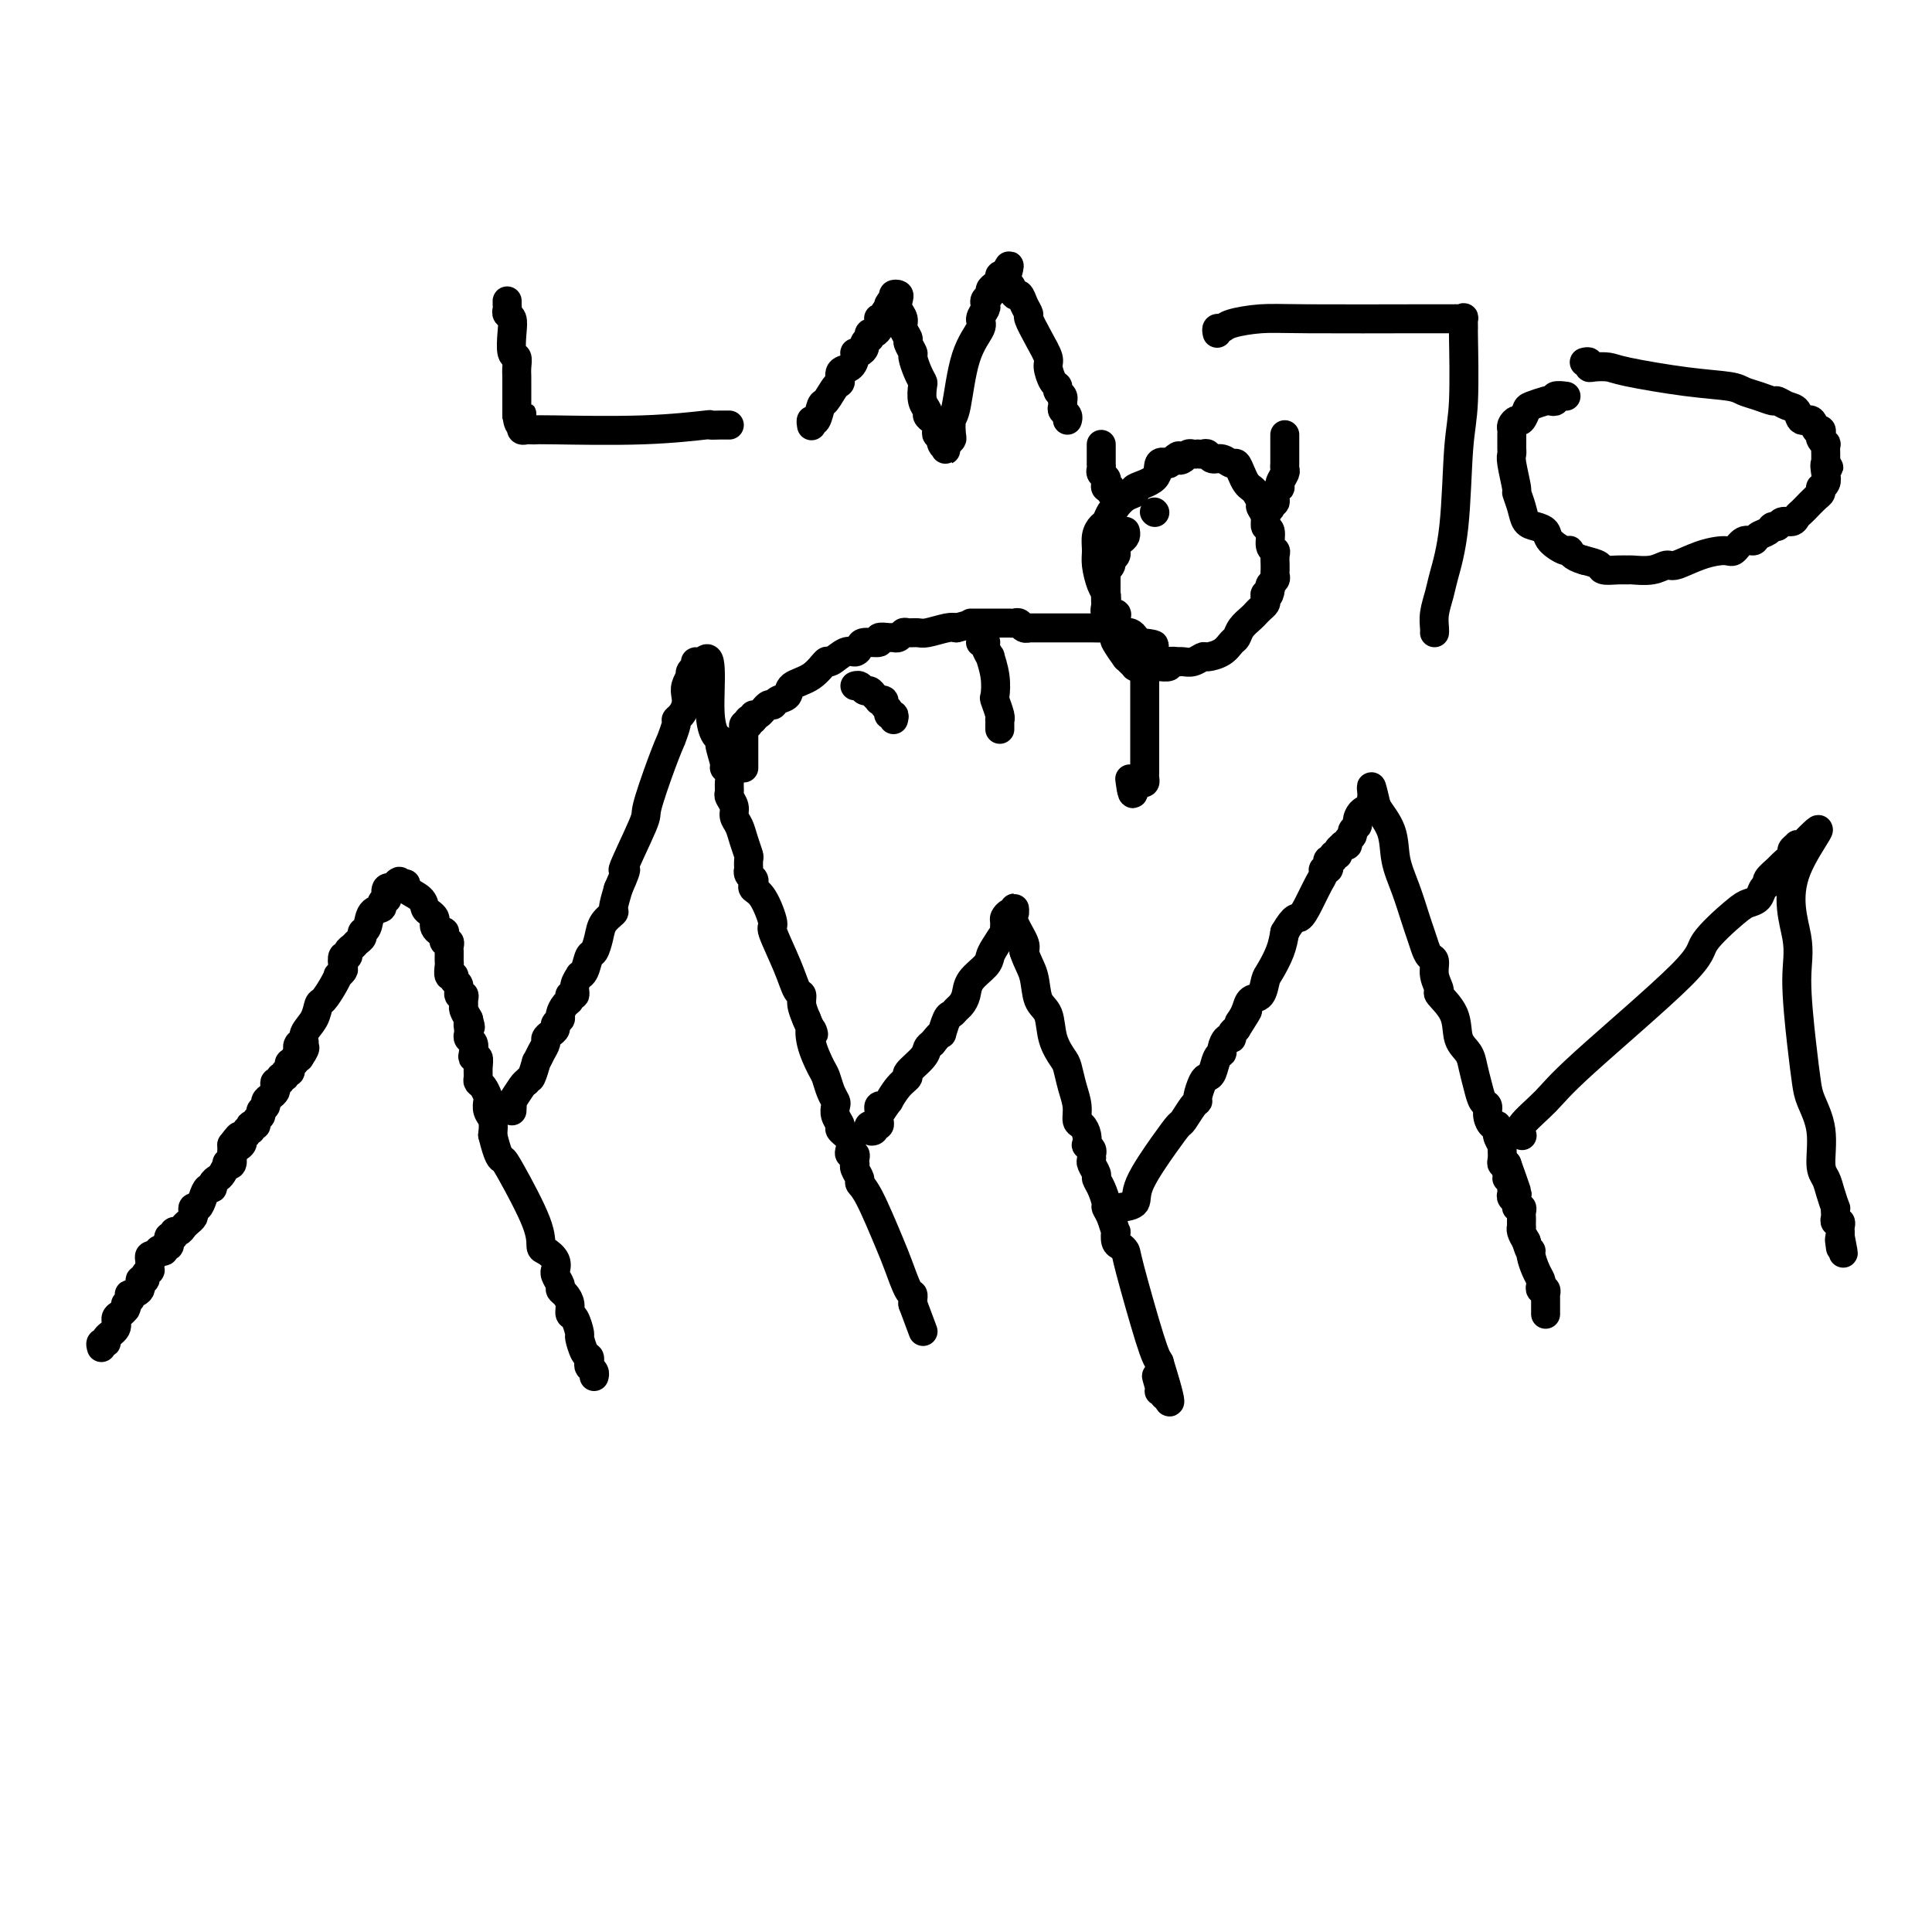 <svg viewBox='0 0 400 400' version='1.1' xmlns='http://www.w3.org/2000/svg' xmlns:xlink='http://www.w3.org/1999/xlink'><g fill='none' stroke='#000000' stroke-width='6' stroke-linecap='round' stroke-linejoin='round'><path d='M21,279c-0.130,-0.441 -0.260,-0.881 0,-1c0.260,-0.119 0.910,0.084 1,0c0.090,-0.084 -0.379,-0.456 0,-1c0.379,-0.544 1.607,-1.259 2,-2c0.393,-0.741 -0.048,-1.507 0,-2c0.048,-0.493 0.585,-0.712 1,-1c0.415,-0.288 0.707,-0.644 1,-1'/><path d='M26,271c0.715,-1.420 0.003,-0.971 0,-1c-0.003,-0.029 0.702,-0.537 1,-1c0.298,-0.463 0.189,-0.880 0,-1c-0.189,-0.120 -0.458,0.056 0,0c0.458,-0.056 1.643,-0.345 2,-1c0.357,-0.655 -0.115,-1.677 0,-2c0.115,-0.323 0.815,0.053 1,0c0.185,-0.053 -0.147,-0.535 0,-1c0.147,-0.465 0.772,-0.912 1,-1c0.228,-0.088 0.060,0.183 0,0c-0.060,-0.183 -0.013,-0.820 0,-1c0.013,-0.180 -0.007,0.096 0,0c0.007,-0.096 0.040,-0.564 0,-1c-0.040,-0.436 -0.154,-0.839 0,-1c0.154,-0.161 0.577,-0.081 1,0'/><path d='M32,260c1.172,-1.924 1.102,-1.232 1,-1c-0.102,0.232 -0.238,0.006 0,0c0.238,-0.006 0.849,0.210 1,0c0.151,-0.210 -0.157,-0.845 0,-1c0.157,-0.155 0.778,0.170 1,0c0.222,-0.170 0.045,-0.834 0,-1c-0.045,-0.166 0.044,0.167 0,0c-0.044,-0.167 -0.219,-0.832 0,-1c0.219,-0.168 0.832,0.162 1,0c0.168,-0.162 -0.109,-0.817 0,-1c0.109,-0.183 0.604,0.106 1,0c0.396,-0.106 0.694,-0.607 1,-1c0.306,-0.393 0.621,-0.678 1,-1c0.379,-0.322 0.823,-0.680 1,-1c0.177,-0.320 0.089,-0.601 0,-1c-0.089,-0.399 -0.177,-0.915 0,-1c0.177,-0.085 0.621,0.262 1,0c0.379,-0.262 0.693,-1.131 1,-2c0.307,-0.869 0.607,-1.737 1,-2c0.393,-0.263 0.880,0.080 1,0c0.120,-0.080 -0.127,-0.582 0,-1c0.127,-0.418 0.626,-0.751 1,-1c0.374,-0.249 0.622,-0.413 1,-1c0.378,-0.587 0.886,-1.596 1,-2c0.114,-0.404 -0.166,-0.202 0,0c0.166,0.202 0.776,0.405 1,0c0.224,-0.405 0.060,-1.417 0,-2c-0.060,-0.583 -0.017,-0.738 0,-1c0.017,-0.262 0.009,-0.631 0,-1'/><path d='M48,237c2.642,-3.570 1.248,-0.994 1,0c-0.248,0.994 0.651,0.406 1,0c0.349,-0.406 0.150,-0.630 0,-1c-0.150,-0.370 -0.250,-0.888 0,-1c0.250,-0.112 0.851,0.180 1,0c0.149,-0.180 -0.152,-0.832 0,-1c0.152,-0.168 0.758,0.148 1,0c0.242,-0.148 0.122,-0.761 0,-1c-0.122,-0.239 -0.244,-0.106 0,0c0.244,0.106 0.854,0.183 1,0c0.146,-0.183 -0.172,-0.626 0,-1c0.172,-0.374 0.833,-0.677 1,-1c0.167,-0.323 -0.162,-0.664 0,-1c0.162,-0.336 0.814,-0.667 1,-1c0.186,-0.333 -0.095,-0.668 0,-1c0.095,-0.332 0.565,-0.662 1,-1c0.435,-0.338 0.833,-0.683 1,-1c0.167,-0.317 0.101,-0.606 0,-1c-0.101,-0.394 -0.238,-0.894 0,-1c0.238,-0.106 0.852,0.183 1,0c0.148,-0.183 -0.170,-0.836 0,-1c0.170,-0.164 0.829,0.162 1,0c0.171,-0.162 -0.146,-0.813 0,-1c0.146,-0.187 0.756,0.090 1,0c0.244,-0.090 0.121,-0.546 0,-1c-0.121,-0.454 -0.238,-0.905 0,-1c0.238,-0.095 0.833,0.167 1,0c0.167,-0.167 -0.095,-0.762 0,-1c0.095,-0.238 0.548,-0.119 1,0'/><path d='M62,219c2.184,-3.171 0.644,-2.098 0,-2c-0.644,0.098 -0.394,-0.780 0,-1c0.394,-0.220 0.931,0.217 1,0c0.069,-0.217 -0.329,-1.086 0,-2c0.329,-0.914 1.384,-1.871 2,-3c0.616,-1.129 0.791,-2.431 1,-3c0.209,-0.569 0.452,-0.404 1,-1c0.548,-0.596 1.401,-1.951 2,-3c0.599,-1.049 0.944,-1.791 1,-2c0.056,-0.209 -0.177,0.117 0,0c0.177,-0.117 0.765,-0.675 1,-1c0.235,-0.325 0.119,-0.416 0,-1c-0.119,-0.584 -0.239,-1.662 0,-2c0.239,-0.338 0.839,0.064 1,0c0.161,-0.064 -0.115,-0.595 0,-1c0.115,-0.405 0.623,-0.684 1,-1c0.377,-0.316 0.625,-0.670 1,-1c0.375,-0.330 0.879,-0.638 1,-1c0.121,-0.362 -0.140,-0.779 0,-1c0.140,-0.221 0.682,-0.246 1,-1c0.318,-0.754 0.411,-2.239 1,-3c0.589,-0.761 1.673,-0.800 2,-1c0.327,-0.200 -0.105,-0.561 0,-1c0.105,-0.439 0.745,-0.955 1,-1c0.255,-0.045 0.123,0.380 0,0c-0.123,-0.380 -0.239,-1.566 0,-2c0.239,-0.434 0.834,-0.117 1,0c0.166,0.117 -0.095,0.033 0,0c0.095,-0.033 0.548,-0.017 1,0'/><path d='M82,184c1.622,-2.400 0.178,-1.400 0,-1c-0.178,0.400 0.911,0.200 2,0'/><path d='M84,183c0.140,-0.021 -0.509,0.428 0,1c0.509,0.572 2.175,1.267 3,2c0.825,0.733 0.809,1.506 1,2c0.191,0.494 0.590,0.711 1,1c0.410,0.289 0.832,0.652 1,1c0.168,0.348 0.084,0.681 0,1c-0.084,0.319 -0.166,0.624 0,1c0.166,0.376 0.579,0.823 1,1c0.421,0.177 0.849,0.085 1,0c0.151,-0.085 0.026,-0.164 0,0c-0.026,0.164 0.045,0.570 0,1c-0.045,0.430 -0.208,0.885 0,1c0.208,0.115 0.788,-0.110 1,0c0.212,0.110 0.057,0.555 0,1c-0.057,0.445 -0.015,0.892 0,1c0.015,0.108 0.003,-0.121 0,0c-0.003,0.121 0.003,0.592 0,1c-0.003,0.408 -0.016,0.754 0,1c0.016,0.246 0.061,0.393 0,1c-0.061,0.607 -0.228,1.673 0,2c0.228,0.327 0.849,-0.085 1,0c0.151,0.085 -0.170,0.667 0,1c0.170,0.333 0.830,0.418 1,1c0.170,0.582 -0.151,1.661 0,2c0.151,0.339 0.775,-0.061 1,0c0.225,0.061 0.050,0.583 0,1c-0.050,0.417 0.025,0.728 0,1c-0.025,0.272 -0.150,0.506 0,1c0.150,0.494 0.575,1.247 1,2'/><path d='M97,211c0.775,2.808 0.211,1.329 0,1c-0.211,-0.329 -0.070,0.493 0,1c0.070,0.507 0.070,0.700 0,1c-0.070,0.300 -0.211,0.706 0,1c0.211,0.294 0.775,0.477 1,1c0.225,0.523 0.113,1.387 0,2c-0.113,0.613 -0.227,0.977 0,1c0.227,0.023 0.796,-0.293 1,0c0.204,0.293 0.044,1.196 0,2c-0.044,0.804 0.027,1.510 0,2c-0.027,0.490 -0.152,0.764 0,1c0.152,0.236 0.580,0.432 1,1c0.420,0.568 0.831,1.506 1,2c0.169,0.494 0.097,0.545 0,1c-0.097,0.455 -0.218,1.315 0,2c0.218,0.685 0.777,1.196 1,2c0.223,0.804 0.112,1.902 0,3'/><path d='M102,235c1.183,4.805 1.639,4.817 2,5c0.361,0.183 0.626,0.538 2,3c1.374,2.462 3.857,7.032 5,10c1.143,2.968 0.948,4.336 1,5c0.052,0.664 0.353,0.625 1,1c0.647,0.375 1.642,1.165 2,2c0.358,0.835 0.081,1.715 0,2c-0.081,0.285 0.033,-0.027 0,0c-0.033,0.027 -0.215,0.391 0,1c0.215,0.609 0.827,1.463 1,2c0.173,0.537 -0.095,0.758 0,1c0.095,0.242 0.551,0.507 1,1c0.449,0.493 0.890,1.215 1,2c0.110,0.785 -0.111,1.632 0,2c0.111,0.368 0.555,0.255 1,1c0.445,0.745 0.890,2.346 1,3c0.110,0.654 -0.115,0.360 0,1c0.115,0.640 0.571,2.213 1,3c0.429,0.787 0.833,0.789 1,1c0.167,0.211 0.097,0.631 0,1c-0.097,0.369 -0.222,0.687 0,1c0.222,0.313 0.791,0.623 1,1c0.209,0.377 0.060,0.822 0,1c-0.060,0.178 -0.030,0.089 0,0'/><path d='M106,230c0.054,-0.929 0.107,-1.857 0,-2c-0.107,-0.143 -0.375,0.500 0,0c0.375,-0.500 1.393,-2.143 2,-3c0.607,-0.857 0.804,-0.929 1,-1'/><path d='M109,224c0.627,-0.966 0.694,-0.381 1,-1c0.306,-0.619 0.852,-2.442 1,-3c0.148,-0.558 -0.101,0.149 0,0c0.101,-0.149 0.553,-1.153 1,-2c0.447,-0.847 0.889,-1.536 1,-2c0.111,-0.464 -0.110,-0.702 0,-1c0.110,-0.298 0.551,-0.656 1,-1c0.449,-0.344 0.908,-0.673 1,-1c0.092,-0.327 -0.181,-0.650 0,-1c0.181,-0.350 0.818,-0.725 1,-1c0.182,-0.275 -0.091,-0.450 0,-1c0.091,-0.550 0.545,-1.473 1,-2c0.455,-0.527 0.910,-0.656 1,-1c0.090,-0.344 -0.187,-0.901 0,-1c0.187,-0.099 0.838,0.260 1,0c0.162,-0.260 -0.164,-1.138 0,-2c0.164,-0.862 0.817,-1.707 1,-2c0.183,-0.293 -0.105,-0.035 0,0c0.105,0.035 0.604,-0.154 1,-1c0.396,-0.846 0.688,-2.349 1,-3c0.312,-0.651 0.643,-0.448 1,-1c0.357,-0.552 0.739,-1.858 1,-3c0.261,-1.142 0.400,-2.121 1,-3c0.600,-0.879 1.662,-1.660 2,-2c0.338,-0.340 -0.046,-0.240 0,-1c0.046,-0.760 0.523,-2.380 1,-4'/><path d='M128,184c2.929,-6.580 0.750,-3.029 1,-4c0.250,-0.971 2.927,-6.464 4,-9c1.073,-2.536 0.540,-2.116 1,-4c0.460,-1.884 1.912,-6.074 3,-9c1.088,-2.926 1.811,-4.590 2,-5c0.189,-0.410 -0.156,0.434 0,0c0.156,-0.434 0.813,-2.147 1,-3c0.187,-0.853 -0.094,-0.847 0,-1c0.094,-0.153 0.565,-0.465 1,-1c0.435,-0.535 0.835,-1.291 1,-2c0.165,-0.709 0.096,-1.370 0,-2c-0.096,-0.630 -0.218,-1.229 0,-2c0.218,-0.771 0.776,-1.714 1,-2c0.224,-0.286 0.115,0.083 0,0c-0.115,-0.083 -0.237,-0.620 0,-1c0.237,-0.380 0.833,-0.602 1,-1c0.167,-0.398 -0.095,-0.971 0,-1c0.095,-0.029 0.548,0.485 1,1'/><path d='M145,138c2.957,-5.442 1.849,3.953 2,9c0.151,5.047 1.561,5.747 2,6c0.439,0.253 -0.093,0.059 0,1c0.093,0.941 0.810,3.015 1,4c0.190,0.985 -0.146,0.879 0,1c0.146,0.121 0.775,0.469 1,1c0.225,0.531 0.045,1.245 0,2c-0.045,0.755 0.043,1.553 0,2c-0.043,0.447 -0.219,0.545 0,1c0.219,0.455 0.833,1.267 1,2c0.167,0.733 -0.113,1.385 0,2c0.113,0.615 0.619,1.192 1,2c0.381,0.808 0.638,1.848 1,3c0.362,1.152 0.828,2.417 1,3c0.172,0.583 0.050,0.485 0,1c-0.050,0.515 -0.027,1.644 0,2c0.027,0.356 0.058,-0.059 0,0c-0.058,0.059 -0.206,0.593 0,1c0.206,0.407 0.767,0.688 1,1c0.233,0.312 0.137,0.656 0,1c-0.137,0.344 -0.314,0.688 0,1c0.314,0.312 1.120,0.592 2,2c0.880,1.408 1.833,3.945 2,5c0.167,1.055 -0.453,0.628 0,2c0.453,1.372 1.981,4.545 3,7c1.019,2.455 1.531,4.194 2,5c0.469,0.806 0.896,0.678 1,1c0.104,0.322 -0.113,1.092 0,2c0.113,0.908 0.557,1.954 1,3'/><path d='M167,211c2.112,5.142 1.392,2.498 1,2c-0.392,-0.498 -0.455,1.152 0,3c0.455,1.848 1.429,3.895 2,5c0.571,1.105 0.740,1.268 1,2c0.260,0.732 0.610,2.031 1,3c0.390,0.969 0.821,1.607 1,2c0.179,0.393 0.108,0.542 0,1c-0.108,0.458 -0.253,1.225 0,2c0.253,0.775 0.904,1.556 1,2c0.096,0.444 -0.363,0.549 0,1c0.363,0.451 1.547,1.248 2,2c0.453,0.752 0.174,1.459 0,2c-0.174,0.541 -0.242,0.915 0,1c0.242,0.085 0.796,-0.119 1,0c0.204,0.119 0.059,0.560 0,1c-0.059,0.440 -0.031,0.877 0,1c0.031,0.123 0.065,-0.069 0,0c-0.065,0.069 -0.228,0.399 0,1c0.228,0.601 0.848,1.474 1,2c0.152,0.526 -0.163,0.705 0,1c0.163,0.295 0.804,0.705 2,3c1.196,2.295 2.947,6.474 4,9c1.053,2.526 1.406,3.398 2,5c0.594,1.602 1.427,3.935 2,5c0.573,1.065 0.885,0.864 1,1c0.115,0.136 0.033,0.610 0,1c-0.033,0.390 -0.016,0.695 0,1'/><path d='M189,270c3.667,9.833 1.833,4.917 0,0'/><path d='M183,229c-0.422,-0.089 -0.844,-0.178 -1,0c-0.156,0.178 -0.045,0.622 0,1c0.045,0.378 0.026,0.689 0,1c-0.026,0.311 -0.059,0.623 0,1c0.059,0.377 0.208,0.820 0,1c-0.208,0.180 -0.775,0.097 -1,0c-0.225,-0.097 -0.110,-0.207 0,0c0.110,0.207 0.213,0.731 0,1c-0.213,0.269 -0.743,0.285 -1,0c-0.257,-0.285 -0.242,-0.869 0,-1c0.242,-0.131 0.711,0.190 1,0c0.289,-0.190 0.397,-0.892 1,-2c0.603,-1.108 1.700,-2.624 2,-3c0.300,-0.376 -0.196,0.387 0,0c0.196,-0.387 1.085,-1.925 2,-3c0.915,-1.075 1.856,-1.689 2,-2c0.144,-0.311 -0.508,-0.321 0,-1c0.508,-0.679 2.175,-2.029 3,-3c0.825,-0.971 0.807,-1.563 1,-2c0.193,-0.437 0.596,-0.718 1,-1'/><path d='M193,216c2.416,-3.068 1.957,-1.739 2,-2c0.043,-0.261 0.589,-2.114 1,-3c0.411,-0.886 0.685,-0.807 1,-1c0.315,-0.193 0.669,-0.660 1,-1c0.331,-0.340 0.638,-0.553 1,-1c0.362,-0.447 0.778,-1.129 1,-2c0.222,-0.871 0.249,-1.930 1,-3c0.751,-1.070 2.226,-2.152 3,-3c0.774,-0.848 0.849,-1.464 1,-2c0.151,-0.536 0.380,-0.994 1,-2c0.620,-1.006 1.633,-2.561 2,-3c0.367,-0.439 0.088,0.237 0,0c-0.088,-0.237 0.015,-1.389 0,-2c-0.015,-0.611 -0.148,-0.681 0,-1c0.148,-0.319 0.576,-0.885 1,-1c0.424,-0.115 0.844,0.222 1,0c0.156,-0.222 0.049,-1.002 0,-1c-0.049,0.002 -0.041,0.788 0,1c0.041,0.212 0.114,-0.149 0,0c-0.114,0.149 -0.415,0.809 0,2c0.415,1.191 1.547,2.912 2,4c0.453,1.088 0.226,1.544 0,2'/><path d='M212,197c0.732,2.253 1.562,3.384 2,5c0.438,1.616 0.485,3.716 1,5c0.515,1.284 1.500,1.753 2,3c0.500,1.247 0.516,3.271 1,5c0.484,1.729 1.435,3.164 2,4c0.565,0.836 0.743,1.074 1,2c0.257,0.926 0.594,2.541 1,4c0.406,1.459 0.879,2.763 1,4c0.121,1.237 -0.112,2.408 0,3c0.112,0.592 0.570,0.607 1,1c0.430,0.393 0.833,1.166 1,2c0.167,0.834 0.098,1.729 0,2c-0.098,0.271 -0.223,-0.083 0,0c0.223,0.083 0.796,0.604 1,1c0.204,0.396 0.040,0.669 0,1c-0.040,0.331 0.045,0.720 0,1c-0.045,0.280 -0.218,0.450 0,1c0.218,0.550 0.828,1.481 1,2c0.172,0.519 -0.095,0.627 0,1c0.095,0.373 0.551,1.012 1,2c0.449,0.988 0.891,2.326 1,3c0.109,0.674 -0.115,0.685 0,1c0.115,0.315 0.570,0.935 1,2c0.430,1.065 0.837,2.576 1,3c0.163,0.424 0.082,-0.238 0,0c-0.082,0.238 -0.166,1.376 0,2c0.166,0.624 0.583,0.733 1,1c0.417,0.267 0.833,0.690 1,1c0.167,0.310 0.083,0.507 1,4c0.917,3.493 2.833,10.284 4,14c1.167,3.716 1.583,4.358 2,5'/><path d='M240,282c4.327,14.012 1.145,6.543 0,4c-1.145,-2.543 -0.254,-0.159 0,1c0.254,1.159 -0.128,1.094 0,1c0.128,-0.094 0.765,-0.218 1,0c0.235,0.218 0.067,0.776 0,1c-0.067,0.224 -0.034,0.112 0,0'/><path d='M232,250c1.283,-0.180 2.566,-0.361 3,-1c0.434,-0.639 0.018,-1.737 1,-4c0.982,-2.263 3.363,-5.692 5,-8c1.637,-2.308 2.529,-3.495 3,-4c0.471,-0.505 0.522,-0.328 1,-1c0.478,-0.672 1.385,-2.194 2,-3c0.615,-0.806 0.938,-0.896 1,-1c0.062,-0.104 -0.138,-0.220 0,-1c0.138,-0.780 0.615,-2.223 1,-3c0.385,-0.777 0.677,-0.889 1,-1c0.323,-0.111 0.678,-0.219 1,-1c0.322,-0.781 0.612,-2.233 1,-3c0.388,-0.767 0.874,-0.850 1,-1c0.126,-0.150 -0.107,-0.369 0,-1c0.107,-0.631 0.554,-1.674 1,-2c0.446,-0.326 0.889,0.066 1,0c0.111,-0.066 -0.111,-0.590 0,-1c0.111,-0.410 0.556,-0.705 1,-1'/><path d='M256,213c3.953,-6.201 1.836,-3.204 1,-2c-0.836,1.204 -0.393,0.614 0,0c0.393,-0.614 0.734,-1.251 1,-2c0.266,-0.749 0.456,-1.610 1,-2c0.544,-0.390 1.441,-0.309 2,-1c0.559,-0.691 0.779,-2.154 1,-3c0.221,-0.846 0.444,-1.074 1,-2c0.556,-0.926 1.445,-2.550 2,-4c0.555,-1.450 0.778,-2.725 1,-4'/><path d='M266,193c2.133,-3.649 2.465,-2.771 3,-3c0.535,-0.229 1.271,-1.563 2,-3c0.729,-1.437 1.449,-2.976 2,-4c0.551,-1.024 0.931,-1.532 1,-2c0.069,-0.468 -0.174,-0.895 0,-1c0.174,-0.105 0.763,0.111 1,0c0.237,-0.111 0.120,-0.551 0,-1c-0.120,-0.449 -0.243,-0.908 0,-1c0.243,-0.092 0.854,0.182 1,0c0.146,-0.182 -0.172,-0.819 0,-1c0.172,-0.181 0.835,0.096 1,0c0.165,-0.096 -0.167,-0.565 0,-1c0.167,-0.435 0.833,-0.838 1,-1c0.167,-0.162 -0.167,-0.085 0,0c0.167,0.085 0.833,0.177 1,0c0.167,-0.177 -0.166,-0.624 0,-1c0.166,-0.376 0.831,-0.682 1,-1c0.169,-0.318 -0.157,-0.649 0,-1c0.157,-0.351 0.799,-0.724 1,-1c0.201,-0.276 -0.037,-0.455 0,-1c0.037,-0.545 0.350,-1.454 1,-2c0.650,-0.546 1.638,-0.727 2,-1c0.362,-0.273 0.100,-0.637 0,-1c-0.100,-0.363 -0.037,-0.726 0,-1c0.037,-0.274 0.048,-0.458 0,-1c-0.048,-0.542 -0.157,-1.440 0,-1c0.157,0.440 0.578,2.220 1,4'/><path d='M285,167c0.798,1.307 2.294,3.073 3,5c0.706,1.927 0.623,4.014 1,6c0.377,1.986 1.214,3.870 2,6c0.786,2.130 1.521,4.506 2,6c0.479,1.494 0.701,2.108 1,3c0.299,0.892 0.673,2.064 1,3c0.327,0.936 0.607,1.635 1,2c0.393,0.365 0.901,0.396 1,1c0.099,0.604 -0.210,1.782 0,3c0.210,1.218 0.939,2.475 1,3c0.061,0.525 -0.545,0.317 0,1c0.545,0.683 2.240,2.258 3,4c0.760,1.742 0.585,3.651 1,5c0.415,1.349 1.422,2.140 2,3c0.578,0.860 0.729,1.791 1,3c0.271,1.209 0.664,2.696 1,4c0.336,1.304 0.616,2.425 1,3c0.384,0.575 0.872,0.604 1,1c0.128,0.396 -0.106,1.157 0,2c0.106,0.843 0.550,1.766 1,2c0.450,0.234 0.905,-0.223 1,0c0.095,0.223 -0.170,1.124 0,2c0.170,0.876 0.777,1.727 1,2c0.223,0.273 0.064,-0.032 0,0c-0.064,0.032 -0.031,0.401 0,1c0.031,0.599 0.060,1.429 0,2c-0.060,0.571 -0.208,0.885 0,1c0.208,0.115 0.774,0.033 1,0c0.226,-0.033 0.113,-0.016 0,0'/><path d='M312,241c4.173,11.627 1.104,3.694 0,1c-1.104,-2.694 -0.243,-0.148 0,1c0.243,1.148 -0.131,0.899 0,1c0.131,0.101 0.766,0.552 1,1c0.234,0.448 0.067,0.893 0,1c-0.067,0.107 -0.033,-0.125 0,0c0.033,0.125 0.065,0.607 0,1c-0.065,0.393 -0.228,0.697 0,1c0.228,0.303 0.846,0.606 1,1c0.154,0.394 -0.155,0.879 0,1c0.155,0.121 0.773,-0.121 1,0c0.227,0.121 0.061,0.606 0,1c-0.061,0.394 -0.017,0.696 0,1c0.017,0.304 0.007,0.609 0,1c-0.007,0.391 -0.012,0.868 0,1c0.012,0.132 0.042,-0.080 0,0c-0.042,0.080 -0.155,0.451 0,1c0.155,0.549 0.577,1.274 1,2'/><path d='M316,257c0.857,2.908 1.001,2.179 1,2c-0.001,-0.179 -0.145,0.191 0,1c0.145,0.809 0.578,2.058 1,3c0.422,0.942 0.831,1.577 1,2c0.169,0.423 0.098,0.634 0,1c-0.098,0.366 -0.222,0.886 0,1c0.222,0.114 0.792,-0.177 1,0c0.208,0.177 0.056,0.822 0,1c-0.056,0.178 -0.015,-0.111 0,0c0.015,0.111 0.004,0.622 0,1c-0.004,0.378 -0.001,0.623 0,1c0.001,0.377 0.000,0.886 0,1c-0.000,0.114 -0.000,-0.165 0,0c0.000,0.165 0.000,0.775 0,1c-0.000,0.225 -0.000,0.064 0,0c0.000,-0.064 0.000,-0.032 0,0'/><path d='M315,235c0.128,0.104 0.256,0.208 0,0c-0.256,-0.208 -0.897,-0.727 0,-2c0.897,-1.273 3.332,-3.300 5,-5c1.668,-1.700 2.568,-3.071 8,-8c5.432,-4.929 15.396,-13.414 20,-18c4.604,-4.586 3.849,-5.274 5,-7c1.151,-1.726 4.208,-4.490 6,-6c1.792,-1.510 2.321,-1.765 3,-2c0.679,-0.235 1.510,-0.448 2,-1c0.490,-0.552 0.641,-1.442 1,-2c0.359,-0.558 0.927,-0.783 1,-1c0.073,-0.217 -0.349,-0.425 0,-1c0.349,-0.575 1.470,-1.517 2,-2c0.530,-0.483 0.468,-0.509 1,-1c0.532,-0.491 1.659,-1.449 2,-2c0.341,-0.551 -0.105,-0.694 0,-1c0.105,-0.306 0.759,-0.775 1,-1c0.241,-0.225 0.069,-0.207 0,0c-0.069,0.207 -0.034,0.604 0,1'/><path d='M372,176c8.815,-8.973 2.351,-1.905 0,4c-2.351,5.905 -0.590,10.647 0,14c0.590,3.353 0.008,5.317 0,9c-0.008,3.683 0.557,9.084 1,13c0.443,3.916 0.763,6.347 1,8c0.237,1.653 0.392,2.528 1,4c0.608,1.472 1.669,3.541 2,6c0.331,2.459 -0.069,5.310 0,7c0.069,1.690 0.607,2.221 1,3c0.393,0.779 0.642,1.805 1,3c0.358,1.195 0.827,2.559 1,3c0.173,0.441 0.050,-0.040 0,0c-0.050,0.040 -0.028,0.602 0,1c0.028,0.398 0.060,0.632 0,1c-0.060,0.368 -0.212,0.868 0,1c0.212,0.132 0.789,-0.106 1,0c0.211,0.106 0.057,0.554 0,1c-0.057,0.446 -0.015,0.889 0,1c0.015,0.111 0.004,-0.111 0,0c-0.004,0.111 -0.002,0.556 0,1'/><path d='M381,256c1.238,6.357 0.333,2.250 0,1c-0.333,-1.250 -0.095,0.357 0,1c0.095,0.643 0.048,0.321 0,0'/><path d='M105,63c0.002,-0.513 0.004,-1.025 0,-1c-0.004,0.025 -0.015,0.589 0,1c0.015,0.411 0.056,0.671 0,1c-0.056,0.329 -0.207,0.728 0,1c0.207,0.272 0.774,0.418 1,1c0.226,0.582 0.113,1.599 0,3c-0.113,1.401 -0.226,3.188 0,4c0.226,0.812 0.793,0.651 1,1c0.207,0.349 0.056,1.207 0,2c-0.056,0.793 -0.015,1.522 0,2c0.015,0.478 0.004,0.707 0,1c-0.004,0.293 -0.001,0.652 0,1c0.001,0.348 0.000,0.685 0,1c-0.000,0.315 -0.000,0.609 0,1c0.000,0.391 0.000,0.878 0,1c-0.000,0.122 -0.000,-0.122 0,0c0.000,0.122 0.000,0.610 0,1c-0.000,0.390 -0.000,0.683 0,1c0.000,0.317 0.000,0.659 0,1'/><path d='M107,86c0.537,3.509 0.879,0.783 1,0c0.121,-0.783 0.021,0.379 0,1c-0.021,0.621 0.036,0.702 0,1c-0.036,0.298 -0.167,0.812 0,1c0.167,0.188 0.632,0.052 1,0c0.368,-0.052 0.640,-0.018 1,0c0.360,0.018 0.809,0.019 1,0c0.191,-0.019 0.125,-0.058 4,0c3.875,0.058 11.693,0.212 18,0c6.307,-0.212 11.105,-0.789 13,-1c1.895,-0.211 0.886,-0.057 1,0c0.114,0.057 1.350,0.015 2,0c0.650,-0.015 0.713,-0.004 1,0c0.287,0.004 0.796,0.001 1,0c0.204,-0.001 0.102,-0.001 0,0'/><path d='M168,88c0.023,0.137 0.047,0.274 0,0c-0.047,-0.274 -0.164,-0.960 0,-1c0.164,-0.040 0.608,0.566 1,0c0.392,-0.566 0.730,-2.302 1,-3c0.270,-0.698 0.471,-0.357 1,-1c0.529,-0.643 1.385,-2.270 2,-3c0.615,-0.730 0.987,-0.564 1,-1c0.013,-0.436 -0.334,-1.475 0,-2c0.334,-0.525 1.347,-0.536 2,-1c0.653,-0.464 0.944,-1.381 1,-2c0.056,-0.619 -0.125,-0.940 0,-1c0.125,-0.060 0.556,0.143 1,0c0.444,-0.143 0.903,-0.631 1,-1c0.097,-0.369 -0.167,-0.620 0,-1c0.167,-0.380 0.767,-0.889 1,-1c0.233,-0.111 0.101,0.178 0,0c-0.101,-0.178 -0.170,-0.822 0,-1c0.170,-0.178 0.581,0.110 1,0c0.419,-0.110 0.848,-0.617 1,-1c0.152,-0.383 0.027,-0.641 0,-1c-0.027,-0.359 0.044,-0.818 0,-1c-0.044,-0.182 -0.204,-0.088 0,0c0.204,0.088 0.773,0.168 1,0c0.227,-0.168 0.114,-0.584 0,-1'/><path d='M183,65c2.482,-3.966 1.187,-2.381 1,-2c-0.187,0.381 0.733,-0.442 1,-1c0.267,-0.558 -0.121,-0.851 0,-1c0.121,-0.149 0.749,-0.153 1,0c0.251,0.153 0.124,0.465 0,1c-0.124,0.535 -0.244,1.294 0,2c0.244,0.706 0.854,1.359 1,2c0.146,0.641 -0.172,1.269 0,2c0.172,0.731 0.833,1.564 1,2c0.167,0.436 -0.162,0.474 0,1c0.162,0.526 0.814,1.540 1,2c0.186,0.460 -0.095,0.368 0,1c0.095,0.632 0.565,1.990 1,3c0.435,1.010 0.834,1.671 1,2c0.166,0.329 0.100,0.326 0,1c-0.100,0.674 -0.233,2.026 0,3c0.233,0.974 0.833,1.570 1,2c0.167,0.430 -0.100,0.694 0,1c0.100,0.306 0.566,0.656 1,1c0.434,0.344 0.834,0.683 1,1c0.166,0.317 0.096,0.611 0,1c-0.096,0.389 -0.218,0.874 0,1c0.218,0.126 0.777,-0.107 1,0c0.223,0.107 0.112,0.553 0,1'/><path d='M195,91c1.559,4.430 0.456,1.004 0,0c-0.456,-1.004 -0.267,0.414 0,1c0.267,0.586 0.610,0.340 1,0c0.390,-0.340 0.827,-0.775 1,-1c0.173,-0.225 0.082,-0.242 0,-1c-0.082,-0.758 -0.156,-2.258 0,-3c0.156,-0.742 0.543,-0.727 1,-3c0.457,-2.273 0.984,-6.832 2,-10c1.016,-3.168 2.520,-4.943 3,-6c0.480,-1.057 -0.064,-1.397 0,-2c0.064,-0.603 0.734,-1.471 1,-2c0.266,-0.529 0.126,-0.719 0,-1c-0.126,-0.281 -0.240,-0.652 0,-1c0.240,-0.348 0.834,-0.671 1,-1c0.166,-0.329 -0.095,-0.662 0,-1c0.095,-0.338 0.548,-0.679 1,-1c0.452,-0.321 0.905,-0.622 1,-1c0.095,-0.378 -0.167,-0.832 0,-1c0.167,-0.168 0.762,-0.048 1,0c0.238,0.048 0.119,0.024 0,0'/><path d='M208,57c1.963,-4.773 0.371,0.296 0,2c-0.371,1.704 0.479,0.043 1,0c0.521,-0.043 0.712,1.530 1,2c0.288,0.470 0.671,-0.164 1,0c0.329,0.164 0.604,1.126 1,2c0.396,0.874 0.914,1.661 1,2c0.086,0.339 -0.262,0.231 0,1c0.262,0.769 1.132,2.415 2,4c0.868,1.585 1.734,3.107 2,4c0.266,0.893 -0.069,1.156 0,2c0.069,0.844 0.540,2.269 1,3c0.460,0.731 0.908,0.770 1,1c0.092,0.230 -0.171,0.653 0,1c0.171,0.347 0.777,0.618 1,1c0.223,0.382 0.064,0.876 0,1c-0.064,0.124 -0.031,-0.121 0,0c0.031,0.121 0.061,0.607 0,1c-0.061,0.393 -0.212,0.693 0,1c0.212,0.307 0.788,0.621 1,1c0.212,0.379 0.061,0.823 0,1c-0.061,0.177 -0.030,0.089 0,0'/><path d='M252,69c-0.091,-0.445 -0.183,-0.890 0,-1c0.183,-0.110 0.639,0.114 1,0c0.361,-0.114 0.625,-0.566 2,-1c1.375,-0.434 3.860,-0.848 6,-1c2.140,-0.152 3.935,-0.041 10,0c6.065,0.041 16.399,0.012 22,0c5.601,-0.012 6.467,-0.005 7,0c0.533,0.005 0.731,0.010 1,0c0.269,-0.010 0.608,-0.035 1,0c0.392,0.035 0.838,0.129 1,0c0.162,-0.129 0.040,-0.481 0,0c-0.040,0.481 0.001,1.794 0,2c-0.001,0.206 -0.046,-0.696 0,2c0.046,2.696 0.181,8.989 0,13c-0.181,4.011 -0.679,5.738 -1,10c-0.321,4.262 -0.464,11.057 -1,16c-0.536,4.943 -1.464,8.032 -2,10c-0.536,1.968 -0.679,2.815 -1,4c-0.321,1.185 -0.818,2.710 -1,4c-0.182,1.290 -0.049,2.346 0,3c0.049,0.654 0.013,0.907 0,1c-0.013,0.093 -0.004,0.027 0,0c0.004,-0.027 0.002,-0.013 0,0'/><path d='M328,75c0.432,-0.112 0.863,-0.224 1,0c0.137,0.224 -0.021,0.785 0,1c0.021,0.215 0.222,0.085 1,0c0.778,-0.085 2.133,-0.125 3,0c0.867,0.125 1.246,0.414 4,1c2.754,0.586 7.883,1.467 12,2c4.117,0.533 7.221,0.716 9,1c1.779,0.284 2.234,0.668 3,1c0.766,0.332 1.844,0.612 3,1c1.156,0.388 2.389,0.882 3,1c0.611,0.118 0.601,-0.142 1,0c0.399,0.142 1.206,0.687 2,1c0.794,0.313 1.575,0.395 2,1c0.425,0.605 0.492,1.734 1,2c0.508,0.266 1.456,-0.333 2,0c0.544,0.333 0.686,1.596 1,2c0.314,0.404 0.802,-0.051 1,0c0.198,0.051 0.106,0.609 0,1c-0.106,0.391 -0.224,0.616 0,1c0.224,0.384 0.792,0.929 1,1c0.208,0.071 0.056,-0.331 0,0c-0.056,0.331 -0.015,1.397 0,2c0.015,0.603 0.004,0.744 0,1c-0.004,0.256 -0.002,0.628 0,1'/><path d='M378,96c1.242,1.763 0.347,0.170 0,0c-0.347,-0.170 -0.145,1.082 0,2c0.145,0.918 0.233,1.502 0,2c-0.233,0.498 -0.788,0.912 -1,1c-0.212,0.088 -0.080,-0.149 0,0c0.080,0.149 0.110,0.684 0,1c-0.110,0.316 -0.358,0.413 -1,1c-0.642,0.587 -1.676,1.664 -2,2c-0.324,0.336 0.064,-0.069 0,0c-0.064,0.069 -0.580,0.611 -1,1c-0.420,0.389 -0.743,0.625 -1,1c-0.257,0.375 -0.449,0.888 -1,1c-0.551,0.112 -1.461,-0.178 -2,0c-0.539,0.178 -0.707,0.822 -1,1c-0.293,0.178 -0.711,-0.112 -1,0c-0.289,0.112 -0.448,0.626 -1,1c-0.552,0.374 -1.497,0.607 -2,1c-0.503,0.393 -0.566,0.944 -1,1c-0.434,0.056 -1.240,-0.384 -2,0c-0.760,0.384 -1.473,1.590 -2,2c-0.527,0.410 -0.867,0.023 -2,0c-1.133,-0.023 -3.060,0.320 -5,1c-1.940,0.680 -3.892,1.699 -5,2c-1.108,0.301 -1.373,-0.116 -2,0c-0.627,0.116 -1.615,0.764 -3,1c-1.385,0.236 -3.168,0.060 -4,0c-0.832,-0.060 -0.715,-0.005 -1,0c-0.285,0.005 -0.973,-0.040 -2,0c-1.027,0.040 -2.392,0.165 -3,0c-0.608,-0.165 -0.459,-0.618 -1,-1c-0.541,-0.382 -1.770,-0.691 -3,-1'/><path d='M328,116c-2.831,-0.787 -2.908,-1.755 -3,-2c-0.092,-0.245 -0.200,0.234 -1,0c-0.800,-0.234 -2.294,-1.181 -3,-2c-0.706,-0.819 -0.624,-1.509 -1,-2c-0.376,-0.491 -1.210,-0.782 -2,-1c-0.790,-0.218 -1.536,-0.363 -2,-1c-0.464,-0.637 -0.646,-1.767 -1,-3c-0.354,-1.233 -0.879,-2.568 -1,-3c-0.121,-0.432 0.164,0.040 0,-1c-0.164,-1.040 -0.776,-3.592 -1,-5c-0.224,-1.408 -0.060,-1.673 0,-2c0.060,-0.327 0.015,-0.717 0,-1c-0.015,-0.283 -0.001,-0.458 0,-1c0.001,-0.542 -0.011,-1.450 0,-2c0.011,-0.550 0.045,-0.743 0,-1c-0.045,-0.257 -0.169,-0.579 0,-1c0.169,-0.421 0.630,-0.939 1,-1c0.370,-0.061 0.648,0.337 1,0c0.352,-0.337 0.778,-1.410 1,-2c0.222,-0.590 0.240,-0.698 1,-1c0.760,-0.302 2.264,-0.799 3,-1c0.736,-0.201 0.706,-0.106 1,0c0.294,0.106 0.914,0.224 1,0c0.086,-0.224 -0.361,-0.791 0,-1c0.361,-0.209 1.532,-0.060 2,0c0.468,0.060 0.234,0.030 0,0'/><path d='M154,159c-0.000,-0.250 -0.000,-0.501 0,-1c0.000,-0.499 0.000,-1.247 0,-2c-0.000,-0.753 -0.001,-1.512 0,-2c0.001,-0.488 0.003,-0.705 0,-1c-0.003,-0.295 -0.011,-0.667 0,-1c0.011,-0.333 0.041,-0.628 0,-1c-0.041,-0.372 -0.155,-0.821 0,-1c0.155,-0.179 0.577,-0.090 1,0'/><path d='M155,150c0.172,-1.614 0.101,-1.148 0,-1c-0.101,0.148 -0.231,-0.021 0,0c0.231,0.021 0.822,0.231 1,0c0.178,-0.231 -0.056,-0.902 0,-1c0.056,-0.098 0.401,0.378 1,0c0.599,-0.378 1.453,-1.610 2,-2c0.547,-0.390 0.786,0.063 1,0c0.214,-0.063 0.404,-0.642 1,-1c0.596,-0.358 1.597,-0.497 2,-1c0.403,-0.503 0.209,-1.372 1,-2c0.791,-0.628 2.569,-1.015 4,-2c1.431,-0.985 2.517,-2.568 3,-3c0.483,-0.432 0.365,0.287 1,0c0.635,-0.287 2.024,-1.578 3,-2c0.976,-0.422 1.538,0.027 2,0c0.462,-0.027 0.824,-0.529 1,-1c0.176,-0.471 0.166,-0.911 1,-1c0.834,-0.089 2.514,0.173 3,0c0.486,-0.173 -0.220,-0.782 0,-1c0.220,-0.218 1.367,-0.044 2,0c0.633,0.044 0.750,-0.041 1,0c0.250,0.041 0.631,0.208 1,0c0.369,-0.208 0.725,-0.792 1,-1c0.275,-0.208 0.469,-0.042 1,0c0.531,0.042 1.400,-0.040 2,0c0.600,0.040 0.931,0.203 2,0c1.069,-0.203 2.877,-0.772 4,-1c1.123,-0.228 1.562,-0.114 2,0'/><path d='M198,130c4.085,-1.000 2.796,-1.000 3,-1c0.204,-0.000 1.900,-0.000 3,0c1.100,0.000 1.604,0.000 2,0c0.396,-0.000 0.684,-0.001 1,0c0.316,0.001 0.662,0.004 1,0c0.338,-0.004 0.669,-0.015 1,0c0.331,0.015 0.661,0.057 1,0c0.339,-0.057 0.686,-0.211 1,0c0.314,0.211 0.595,0.789 1,1c0.405,0.211 0.936,0.057 1,0c0.064,-0.057 -0.337,-0.015 0,0c0.337,0.015 1.414,0.004 2,0c0.586,-0.004 0.681,-0.001 1,0c0.319,0.001 0.863,0.000 1,0c0.137,-0.000 -0.133,-0.000 0,0c0.133,0.000 0.669,0.000 1,0c0.331,-0.000 0.458,-0.000 1,0c0.542,0.000 1.499,0.000 2,0c0.501,-0.000 0.545,-0.001 1,0c0.455,0.001 1.323,0.004 2,0c0.677,-0.004 1.165,-0.015 2,0c0.835,0.015 2.016,0.057 3,0c0.984,-0.057 1.769,-0.212 2,0c0.231,0.212 -0.092,0.792 0,1c0.092,0.208 0.598,0.045 1,0c0.402,-0.045 0.699,0.026 1,0c0.301,-0.026 0.607,-0.151 1,0c0.393,0.151 0.875,0.579 1,1c0.125,0.421 -0.107,0.835 0,1c0.107,0.165 0.554,0.083 1,0'/><path d='M236,133c5.874,0.648 1.560,0.769 0,1c-1.560,0.231 -0.365,0.573 0,1c0.365,0.427 -0.098,0.941 0,1c0.098,0.059 0.758,-0.336 1,0c0.242,0.336 0.065,1.403 0,2c-0.065,0.597 -0.017,0.724 0,1c0.017,0.276 0.005,0.700 0,2c-0.005,1.300 -0.001,3.475 0,4c0.001,0.525 0.000,-0.601 0,0c-0.000,0.601 -0.000,2.928 0,4c0.000,1.072 0.000,0.889 0,1c-0.000,0.111 -0.000,0.516 0,1c0.000,0.484 -0.000,1.047 0,2c0.000,0.953 0.000,2.297 0,3c-0.000,0.703 -0.000,0.766 0,1c0.000,0.234 0.001,0.641 0,1c-0.001,0.359 -0.003,0.671 0,1c0.003,0.329 0.011,0.677 0,1c-0.011,0.323 -0.042,0.623 0,1c0.042,0.377 0.155,0.833 0,1c-0.155,0.167 -0.580,0.045 -1,0c-0.420,-0.045 -0.834,-0.013 -1,0c-0.166,0.013 -0.083,0.006 0,0'/><path d='M235,162c-0.378,4.511 -0.822,1.289 -1,0c-0.178,-1.289 -0.089,-0.644 0,0'/><path d='M203,133c0.414,0.012 0.828,0.025 1,0c0.172,-0.025 0.102,-0.087 0,0c-0.102,0.087 -0.237,0.321 0,1c0.237,0.679 0.847,1.801 1,2c0.153,0.199 -0.151,-0.525 0,0c0.151,0.525 0.759,2.299 1,4c0.241,1.701 0.117,3.331 0,4c-0.117,0.669 -0.228,0.378 0,1c0.228,0.622 0.793,2.156 1,3c0.207,0.844 0.055,0.997 0,1c-0.055,0.003 -0.015,-0.143 0,0c0.015,0.143 0.004,0.577 0,1c-0.004,0.423 -0.001,0.835 0,1c0.001,0.165 0.001,0.082 0,0'/><path d='M185,149c0.122,-0.447 0.244,-0.894 0,-1c-0.244,-0.106 -0.854,0.129 -1,0c-0.146,-0.129 0.172,-0.622 0,-1c-0.172,-0.378 -0.834,-0.640 -1,-1c-0.166,-0.360 0.163,-0.819 0,-1c-0.163,-0.181 -0.817,-0.086 -1,0c-0.183,0.086 0.106,0.163 0,0c-0.106,-0.163 -0.606,-0.565 -1,-1c-0.394,-0.435 -0.680,-0.901 -1,-1c-0.320,-0.099 -0.673,0.169 -1,0c-0.327,-0.169 -0.626,-0.776 -1,-1c-0.374,-0.224 -0.821,-0.064 -1,0c-0.179,0.064 -0.089,0.032 0,0'/><path d='M235,133c-0.339,-0.022 -0.678,-0.045 -1,0c-0.322,0.045 -0.626,0.156 -1,0c-0.374,-0.156 -0.818,-0.581 -1,-1c-0.182,-0.419 -0.101,-0.833 0,-1c0.101,-0.167 0.223,-0.086 0,0c-0.223,0.086 -0.790,0.176 -1,0c-0.210,-0.176 -0.064,-0.620 0,-1c0.064,-0.380 0.045,-0.696 0,-1c-0.045,-0.304 -0.116,-0.596 0,-1c0.116,-0.404 0.421,-0.921 0,-1c-0.421,-0.079 -1.567,0.282 -2,0c-0.433,-0.282 -0.154,-1.205 0,-2c0.154,-0.795 0.184,-1.462 0,-2c-0.184,-0.538 -0.582,-0.946 -1,-2c-0.418,-1.054 -0.855,-2.754 -1,-4c-0.145,-1.246 0.002,-2.039 0,-3c-0.002,-0.961 -0.154,-2.090 0,-3c0.154,-0.910 0.614,-1.601 1,-2c0.386,-0.399 0.697,-0.506 1,-1c0.303,-0.494 0.597,-1.375 1,-2c0.403,-0.625 0.913,-0.993 1,-1c0.087,-0.007 -0.249,0.347 0,0c0.249,-0.347 1.085,-1.397 2,-2c0.915,-0.603 1.911,-0.761 2,-1c0.089,-0.239 -0.729,-0.559 0,-1c0.729,-0.441 3.004,-1.003 4,-2c0.996,-0.997 0.713,-2.428 1,-3c0.287,-0.572 1.143,-0.286 2,0'/><path d='M242,96c2.726,-2.563 2.041,-1.471 2,-1c-0.041,0.471 0.563,0.322 1,0c0.437,-0.322 0.709,-0.818 1,-1c0.291,-0.182 0.603,-0.050 1,0c0.397,0.050 0.879,0.017 1,0c0.121,-0.017 -0.120,-0.020 0,0c0.120,0.020 0.599,0.062 1,0c0.401,-0.062 0.723,-0.228 1,0c0.277,0.228 0.508,0.852 1,1c0.492,0.148 1.245,-0.178 2,0c0.755,0.178 1.512,0.860 2,1c0.488,0.140 0.708,-0.262 1,0c0.292,0.262 0.657,1.187 1,2c0.343,0.813 0.665,1.512 1,2c0.335,0.488 0.682,0.763 1,1c0.318,0.237 0.606,0.435 1,1c0.394,0.565 0.894,1.497 1,2c0.106,0.503 -0.183,0.576 0,1c0.183,0.424 0.837,1.199 1,2c0.163,0.801 -0.167,1.628 0,2c0.167,0.372 0.829,0.288 1,1c0.171,0.712 -0.150,2.219 0,3c0.150,0.781 0.772,0.835 1,1c0.228,0.165 0.061,0.439 0,1c-0.061,0.561 -0.015,1.407 0,2c0.015,0.593 0.000,0.932 0,1c-0.000,0.068 0.014,-0.137 0,0c-0.014,0.137 -0.055,0.614 0,1c0.055,0.386 0.207,0.681 0,1c-0.207,0.319 -0.773,0.663 -1,1c-0.227,0.337 -0.113,0.669 0,1'/><path d='M263,122c-0.223,2.035 -0.781,1.123 -1,1c-0.219,-0.123 -0.099,0.544 0,1c0.099,0.456 0.178,0.702 0,1c-0.178,0.298 -0.611,0.647 -1,1c-0.389,0.353 -0.734,0.709 -1,1c-0.266,0.291 -0.454,0.515 -1,1c-0.546,0.485 -1.449,1.230 -2,2c-0.551,0.770 -0.749,1.564 -1,2c-0.251,0.436 -0.557,0.513 -1,1c-0.443,0.487 -1.025,1.384 -2,2c-0.975,0.616 -2.342,0.949 -3,1c-0.658,0.051 -0.605,-0.182 -1,0c-0.395,0.182 -1.238,0.780 -2,1c-0.762,0.220 -1.442,0.063 -2,0c-0.558,-0.063 -0.995,-0.031 -1,0c-0.005,0.031 0.421,0.061 0,0c-0.421,-0.061 -1.689,-0.212 -2,0c-0.311,0.212 0.334,0.789 0,1c-0.334,0.211 -1.647,0.057 -2,0c-0.353,-0.057 0.255,-0.015 0,0c-0.255,0.015 -1.374,0.005 -2,0c-0.626,-0.005 -0.759,-0.004 -1,0c-0.241,0.004 -0.591,0.011 -1,0c-0.409,-0.011 -0.878,-0.039 -1,0c-0.122,0.039 0.104,0.144 0,0c-0.104,-0.144 -0.536,-0.536 -1,-1c-0.464,-0.464 -0.959,-1.001 -1,-1c-0.041,0.001 0.374,0.539 0,0c-0.374,-0.539 -1.535,-2.154 -2,-3c-0.465,-0.846 -0.232,-0.923 0,-1'/><path d='M231,132c-0.863,-0.983 -0.021,-0.439 0,-1c0.021,-0.561 -0.779,-2.225 -1,-3c-0.221,-0.775 0.137,-0.660 0,-1c-0.137,-0.340 -0.769,-1.137 -1,-2c-0.231,-0.863 -0.062,-1.794 0,-2c0.062,-0.206 0.015,0.314 0,0c-0.015,-0.314 -0.000,-1.460 0,-2c0.000,-0.540 -0.015,-0.473 0,-1c0.015,-0.527 0.060,-1.646 0,-2c-0.060,-0.354 -0.226,0.059 0,0c0.226,-0.059 0.845,-0.589 1,-1c0.155,-0.411 -0.155,-0.701 0,-1c0.155,-0.299 0.776,-0.605 1,-1c0.224,-0.395 0.050,-0.879 0,-1c-0.050,-0.121 0.025,0.122 0,0c-0.025,-0.122 -0.150,-0.607 0,-1c0.150,-0.393 0.576,-0.693 1,-1c0.424,-0.307 0.845,-0.621 1,-1c0.155,-0.379 0.044,-0.823 0,-1c-0.044,-0.177 -0.022,-0.089 0,0'/><path d='M232,103c-0.455,0.122 -0.910,0.244 -1,0c-0.090,-0.244 0.186,-0.853 0,-1c-0.186,-0.147 -0.833,0.168 -1,0c-0.167,-0.168 0.148,-0.819 0,-1c-0.148,-0.181 -0.758,0.106 -1,0c-0.242,-0.106 -0.118,-0.607 0,-1c0.118,-0.393 0.228,-0.678 0,-1c-0.228,-0.322 -0.793,-0.682 -1,-1c-0.207,-0.318 -0.055,-0.596 0,-1c0.055,-0.404 0.015,-0.935 0,-1c-0.015,-0.065 -0.004,0.336 0,0c0.004,-0.336 0.001,-1.410 0,-2c-0.001,-0.590 -0.000,-0.697 0,-1c0.000,-0.303 0.000,-0.801 0,-1c-0.000,-0.199 -0.000,-0.100 0,0'/><path d='M262,108c-0.008,-0.339 -0.016,-0.678 0,-1c0.016,-0.322 0.056,-0.626 0,-1c-0.056,-0.374 -0.207,-0.816 0,-1c0.207,-0.184 0.772,-0.108 1,0c0.228,0.108 0.118,0.250 0,0c-0.118,-0.250 -0.243,-0.892 0,-1c0.243,-0.108 0.853,0.318 1,0c0.147,-0.318 -0.171,-1.380 0,-2c0.171,-0.620 0.830,-0.797 1,-1c0.170,-0.203 -0.151,-0.433 0,-1c0.151,-0.567 0.772,-1.471 1,-2c0.228,-0.529 0.061,-0.685 0,-1c-0.061,-0.315 -0.016,-0.791 0,-1c0.016,-0.209 0.004,-0.150 0,0c-0.004,0.150 -0.001,0.391 0,0c0.001,-0.391 0.000,-1.415 0,-2c-0.000,-0.585 -0.000,-0.731 0,-1c0.000,-0.269 0.000,-0.660 0,-1c-0.000,-0.340 -0.000,-0.630 0,-1c0.000,-0.370 0.000,-0.820 0,-1c-0.000,-0.180 -0.000,-0.090 0,0'/><path d='M239,106c0.000,0.000 0.100,0.100 0.1,0.1'/></g>
</svg>